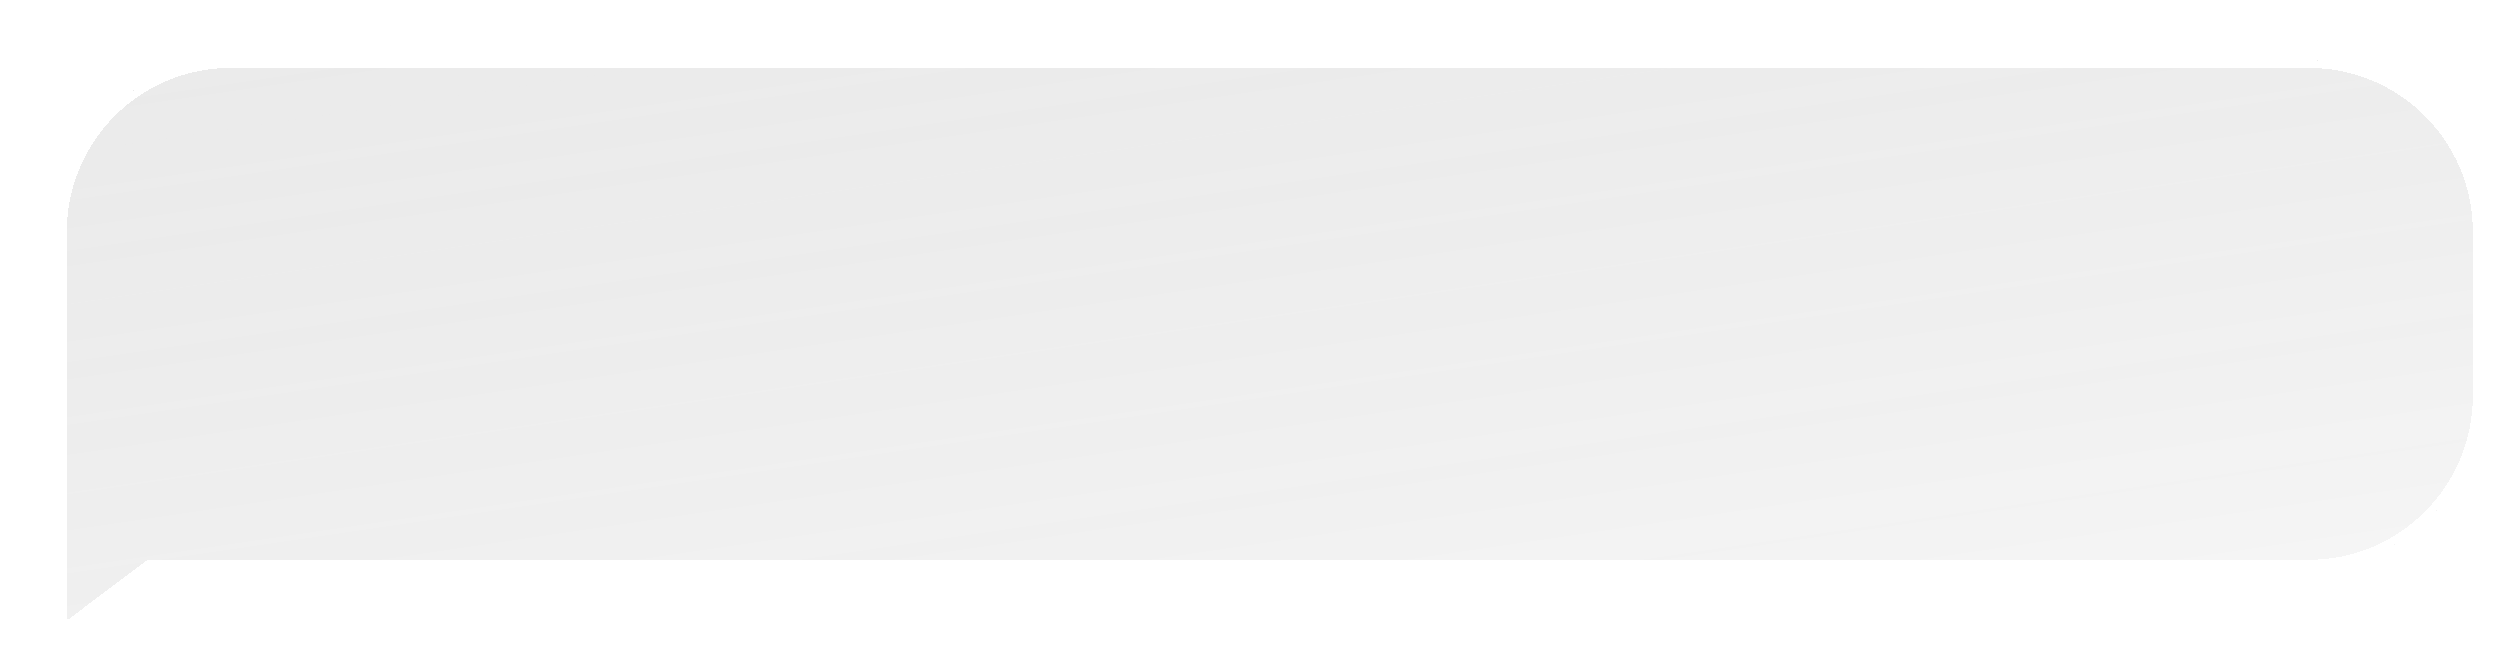 <?xml version="1.0" encoding="UTF-8"?> <svg xmlns="http://www.w3.org/2000/svg" width="656" height="172" viewBox="0 0 656 172" fill="none"> <g filter="url(#filter0_bd_1_59)"> <path d="M0.537 45.818C0.537 20.965 20.684 0.818 45.537 0.818H590.869C615.722 0.818 635.869 20.965 635.869 45.818V88.886C635.869 113.739 615.722 133.886 590.869 133.886H24.365L0.537 151.85V86.297L0.537 45.818Z" fill="url(#paint0_linear_1_59)" fill-opacity="0.5" shape-rendering="crispEdges"></path> <path d="M24.365 132.886H24.031L23.763 133.087L1.537 149.844V86.297L1.537 45.818C1.537 21.517 21.237 1.818 45.537 1.818H590.869C615.169 1.818 634.869 21.517 634.869 45.818V88.886C634.869 113.186 615.17 132.886 590.869 132.886H24.365Z" stroke="white" stroke-width="2" shape-rendering="crispEdges"></path> </g> <defs> <filter id="filter0_bd_1_59" x="-49.463" y="-49.182" width="735.332" height="251.032" filterUnits="userSpaceOnUse" color-interpolation-filters="sRGB"> <feFlood flood-opacity="0" result="BackgroundImageFix"></feFlood> <feGaussianBlur in="BackgroundImageFix" stdDeviation="25"></feGaussianBlur> <feComposite in2="SourceAlpha" operator="in" result="effect1_backgroundBlur_1_59"></feComposite> <feColorMatrix in="SourceAlpha" type="matrix" values="0 0 0 0 0 0 0 0 0 0 0 0 0 0 0 0 0 0 127 0" result="hardAlpha"></feColorMatrix> <feOffset dx="15" dy="15"></feOffset> <feGaussianBlur stdDeviation="2.5"></feGaussianBlur> <feComposite in2="hardAlpha" operator="out"></feComposite> <feColorMatrix type="matrix" values="0 0 0 0 0 0 0 0 0 0 0 0 0 0 0 0 0 0 0.2 0"></feColorMatrix> <feBlend mode="normal" in2="effect1_backgroundBlur_1_59" result="effect2_dropShadow_1_59"></feBlend> <feBlend mode="normal" in="SourceGraphic" in2="effect2_dropShadow_1_59" result="shape"></feBlend> </filter> <linearGradient id="paint0_linear_1_59" x1="-216.753" y1="-168.054" x2="-156.733" y2="239.738" gradientUnits="userSpaceOnUse"> <stop stop-color="#B3B3B3" stop-opacity="0.41"></stop> <stop offset="1" stop-opacity="0.08"></stop> </linearGradient> </defs> </svg> 
